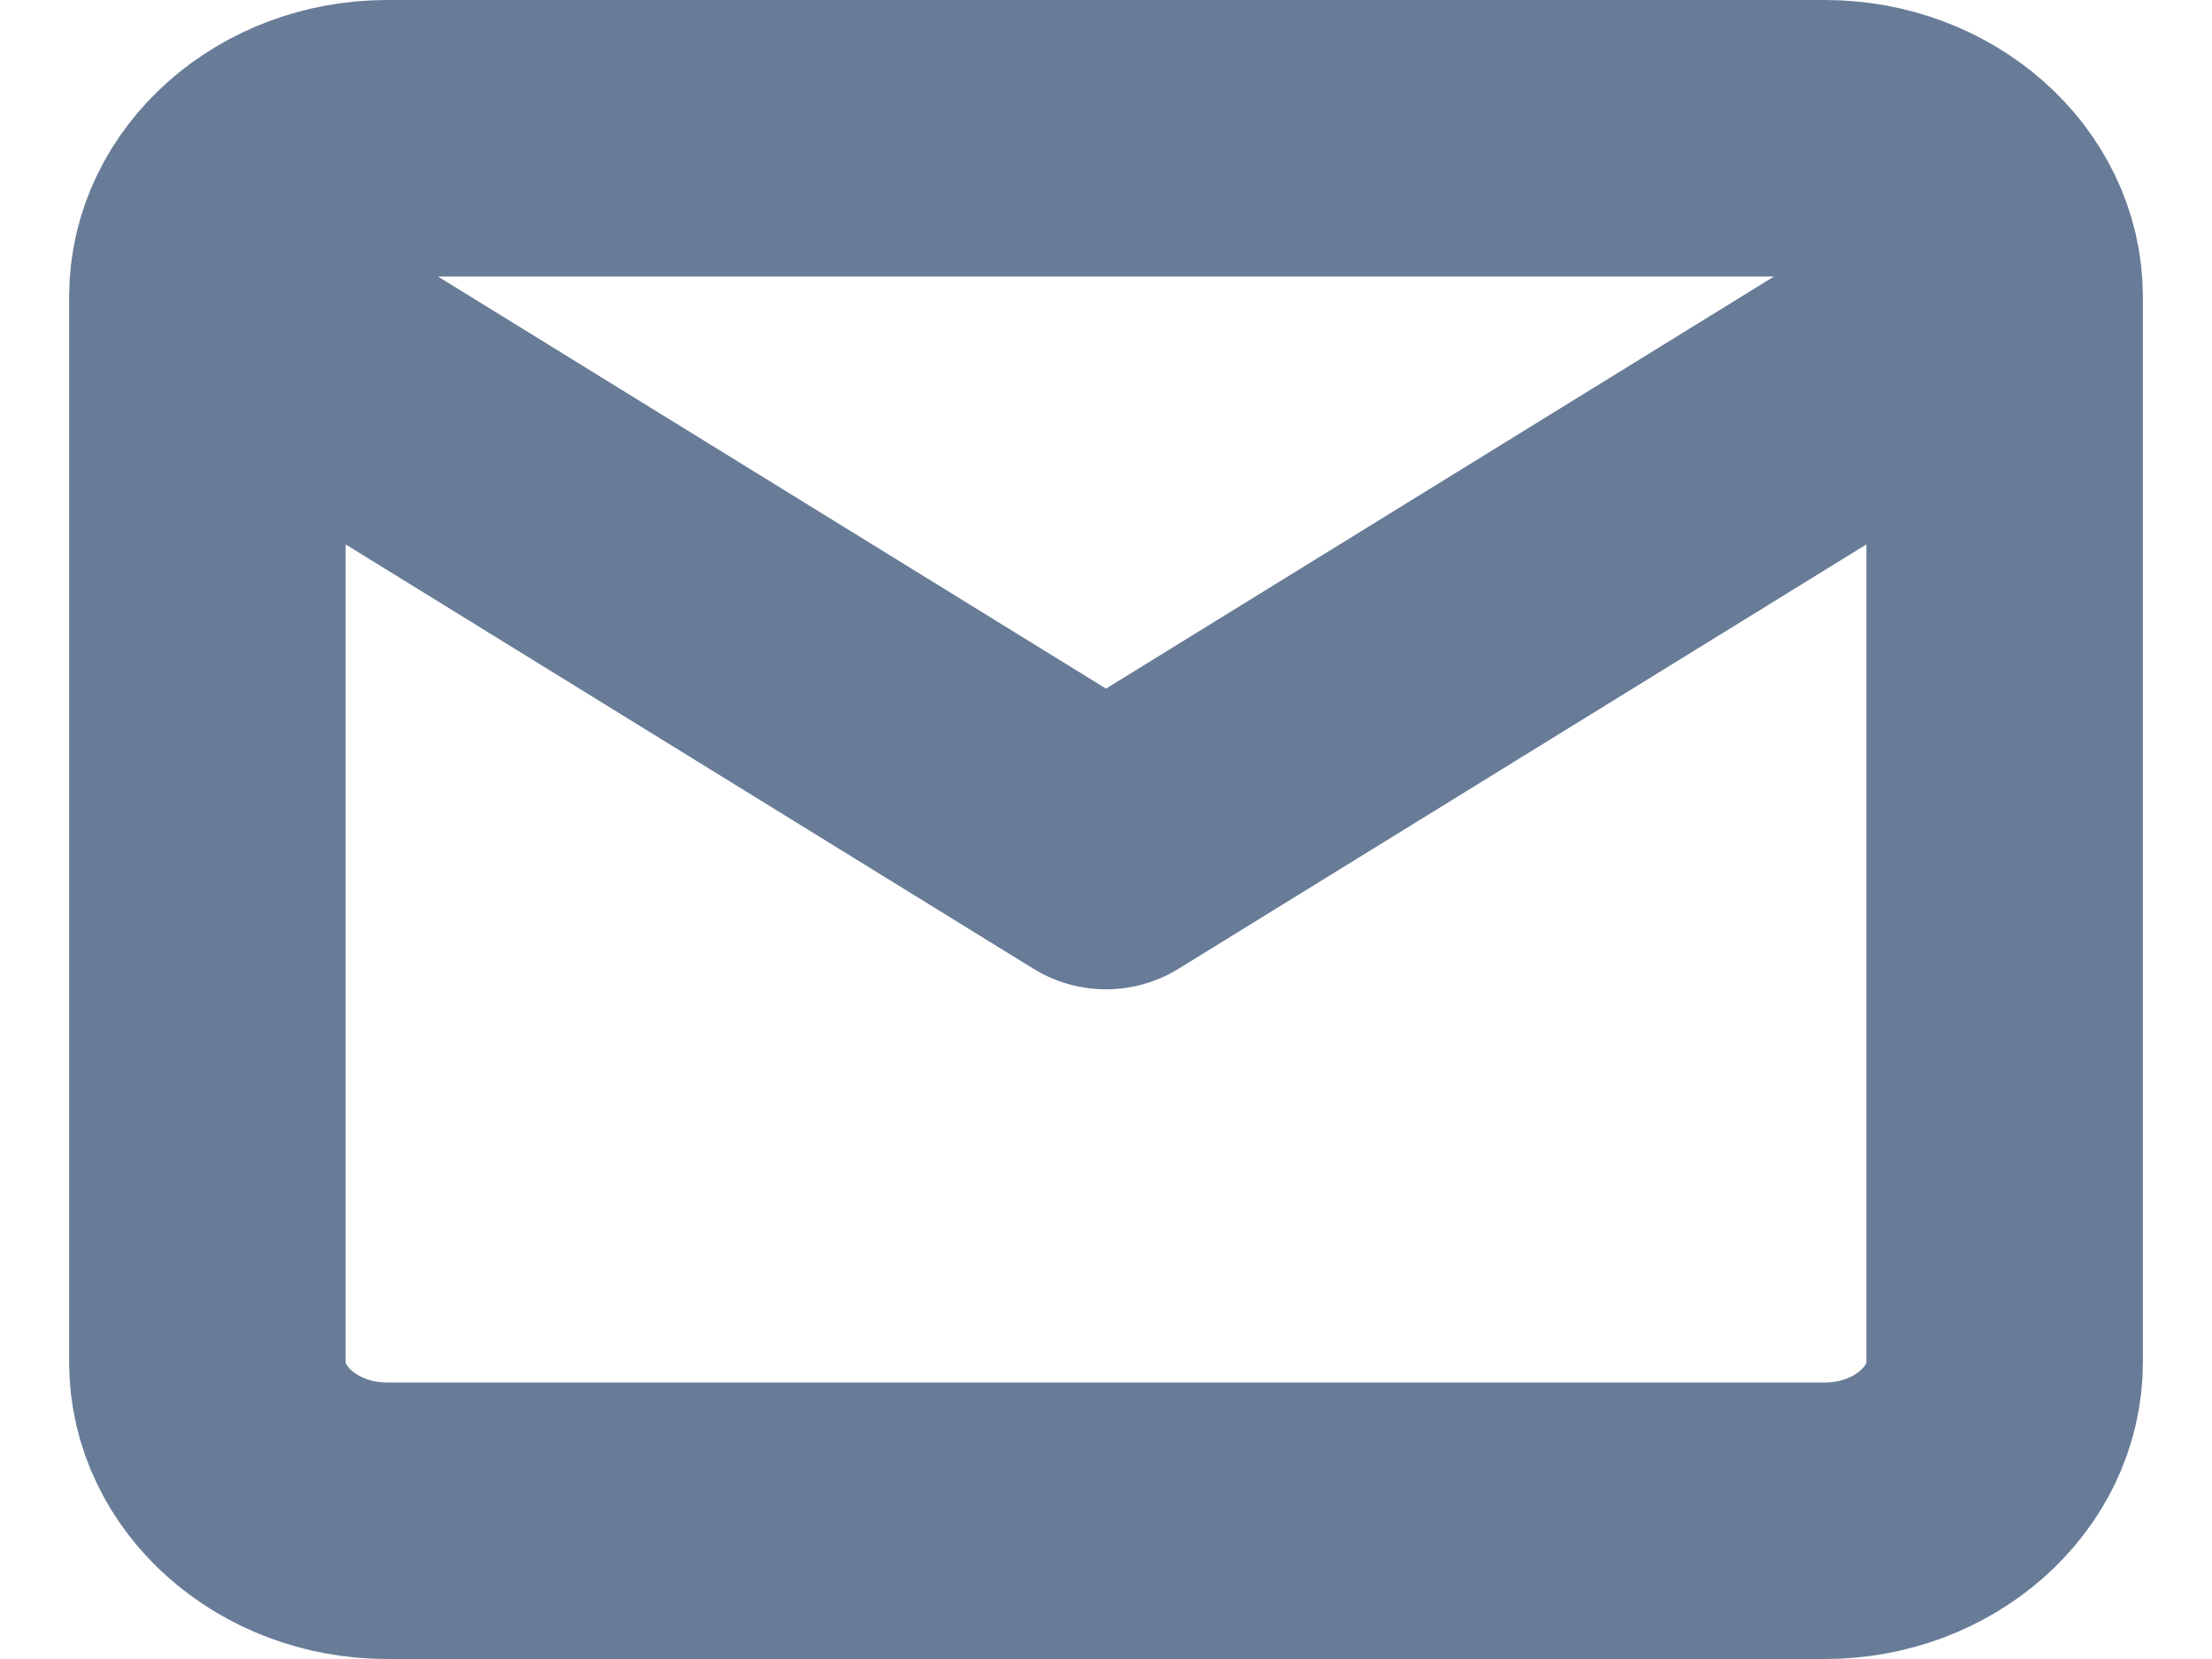 <svg width="16" height="12" viewBox="0 0 16 12" fill="none" xmlns="http://www.w3.org/2000/svg">
<path d="M14.5 2.146C14.5 1.516 13.915 1 13.2 1H2.8C2.085 1 1.5 1.516 1.5 2.146M14.5 2.146V9.854C14.5 10.484 13.915 11 13.2 11H2.8C2.085 11 1.5 10.484 1.5 9.854V2.146M14.5 2.146L8 6.156L1.5 2.146" stroke="#687C97" stroke-width="2" stroke-linecap="round" stroke-linejoin="round"/>
</svg>

